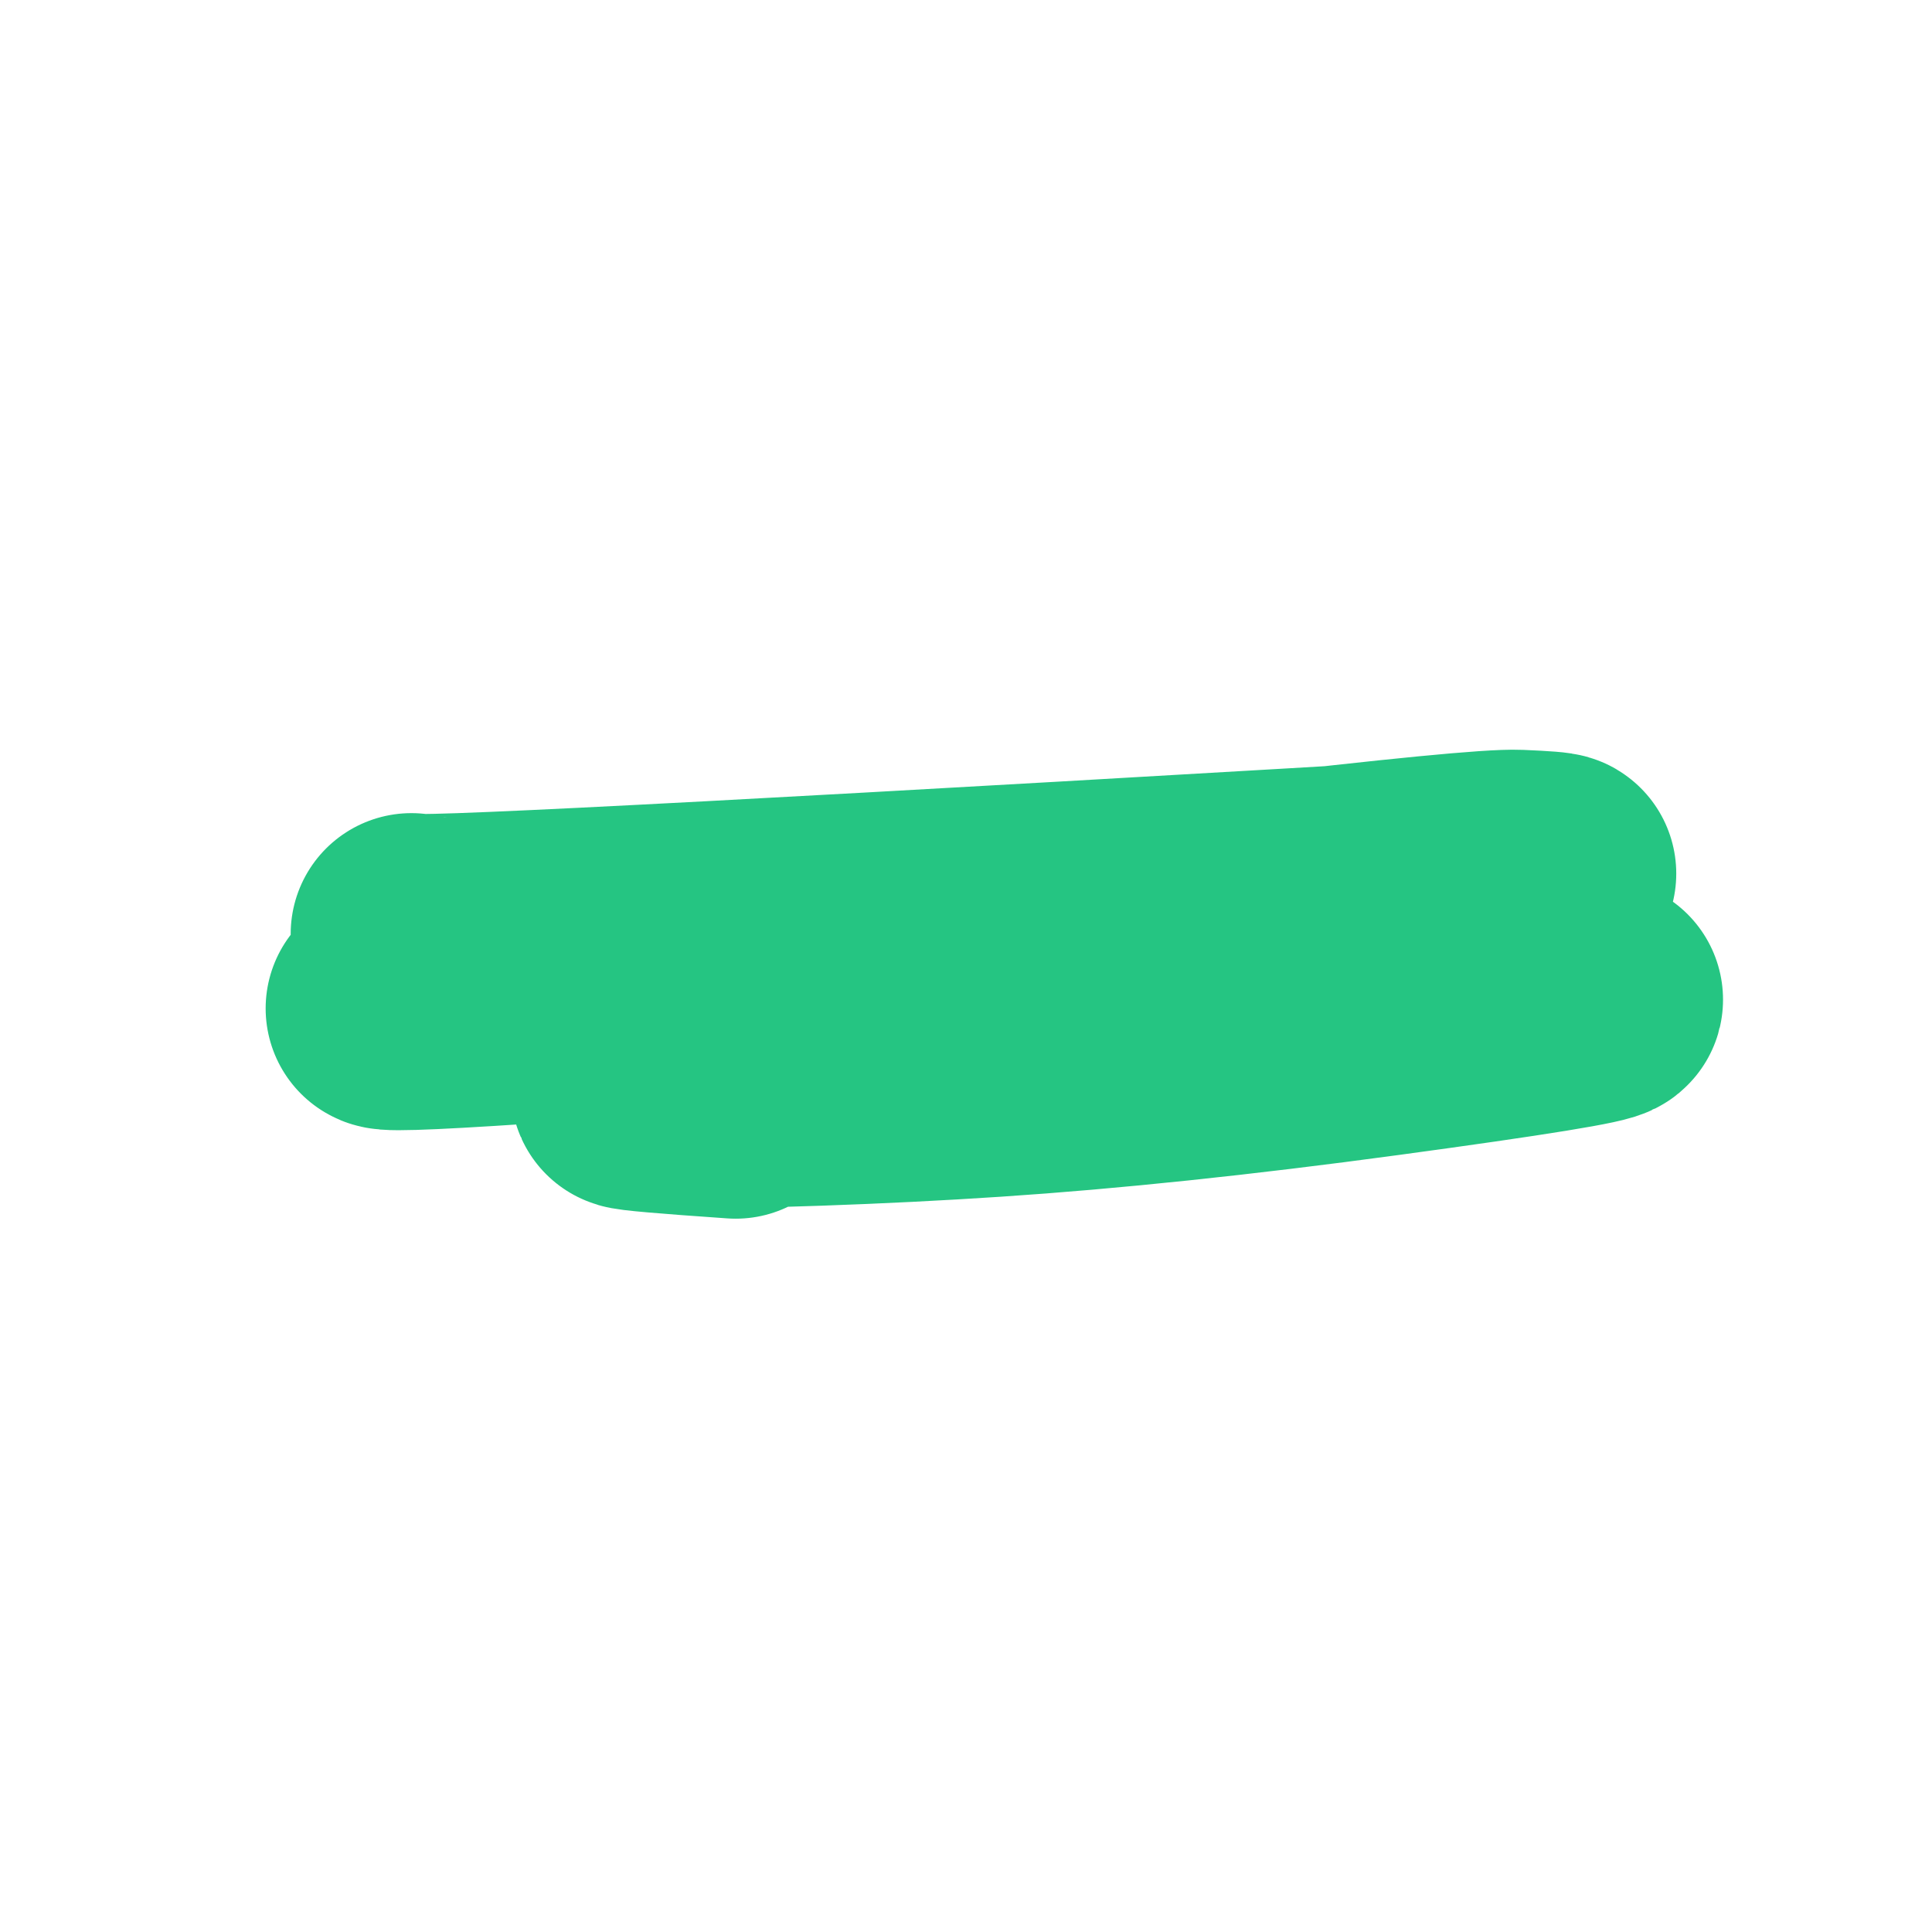 <svg fill="none" height="24" viewBox="0 0 24 24" width="24" xmlns="http://www.w3.org/2000/svg"><path d="m0 0h24v24h-24z" fill="#fff"/><path d="m5.111 11.601.039.005c.18.046 4.904-.205 14.173-.754-.004-.013-.159-.025-.463-.038-.305-.013-1.472.101-3.5.339-2.027.239-3.631.423-4.809.553-1.178.13-2.007.222-2.485.275-.479.054-1.064.134-1.752.242-.689.107-1.193.208-1.514.304.028.034.756.001 2.182-.1 1.427-.101 3.03-.202 4.81-.304 1.779-.102 3.282-.139 4.508-.112 1.227.027 2.089.074 2.587.14.498.066.837.154 1.017.267-.012.05-.921.198-2.728.443-1.807.245-3.419.414-4.836.508-1.417.094-2.915.146-4.495.157.007.016.438.054 1.294.113" stroke="#25c582" stroke-linecap="round" stroke-linejoin="round" stroke-width="3"/></svg>